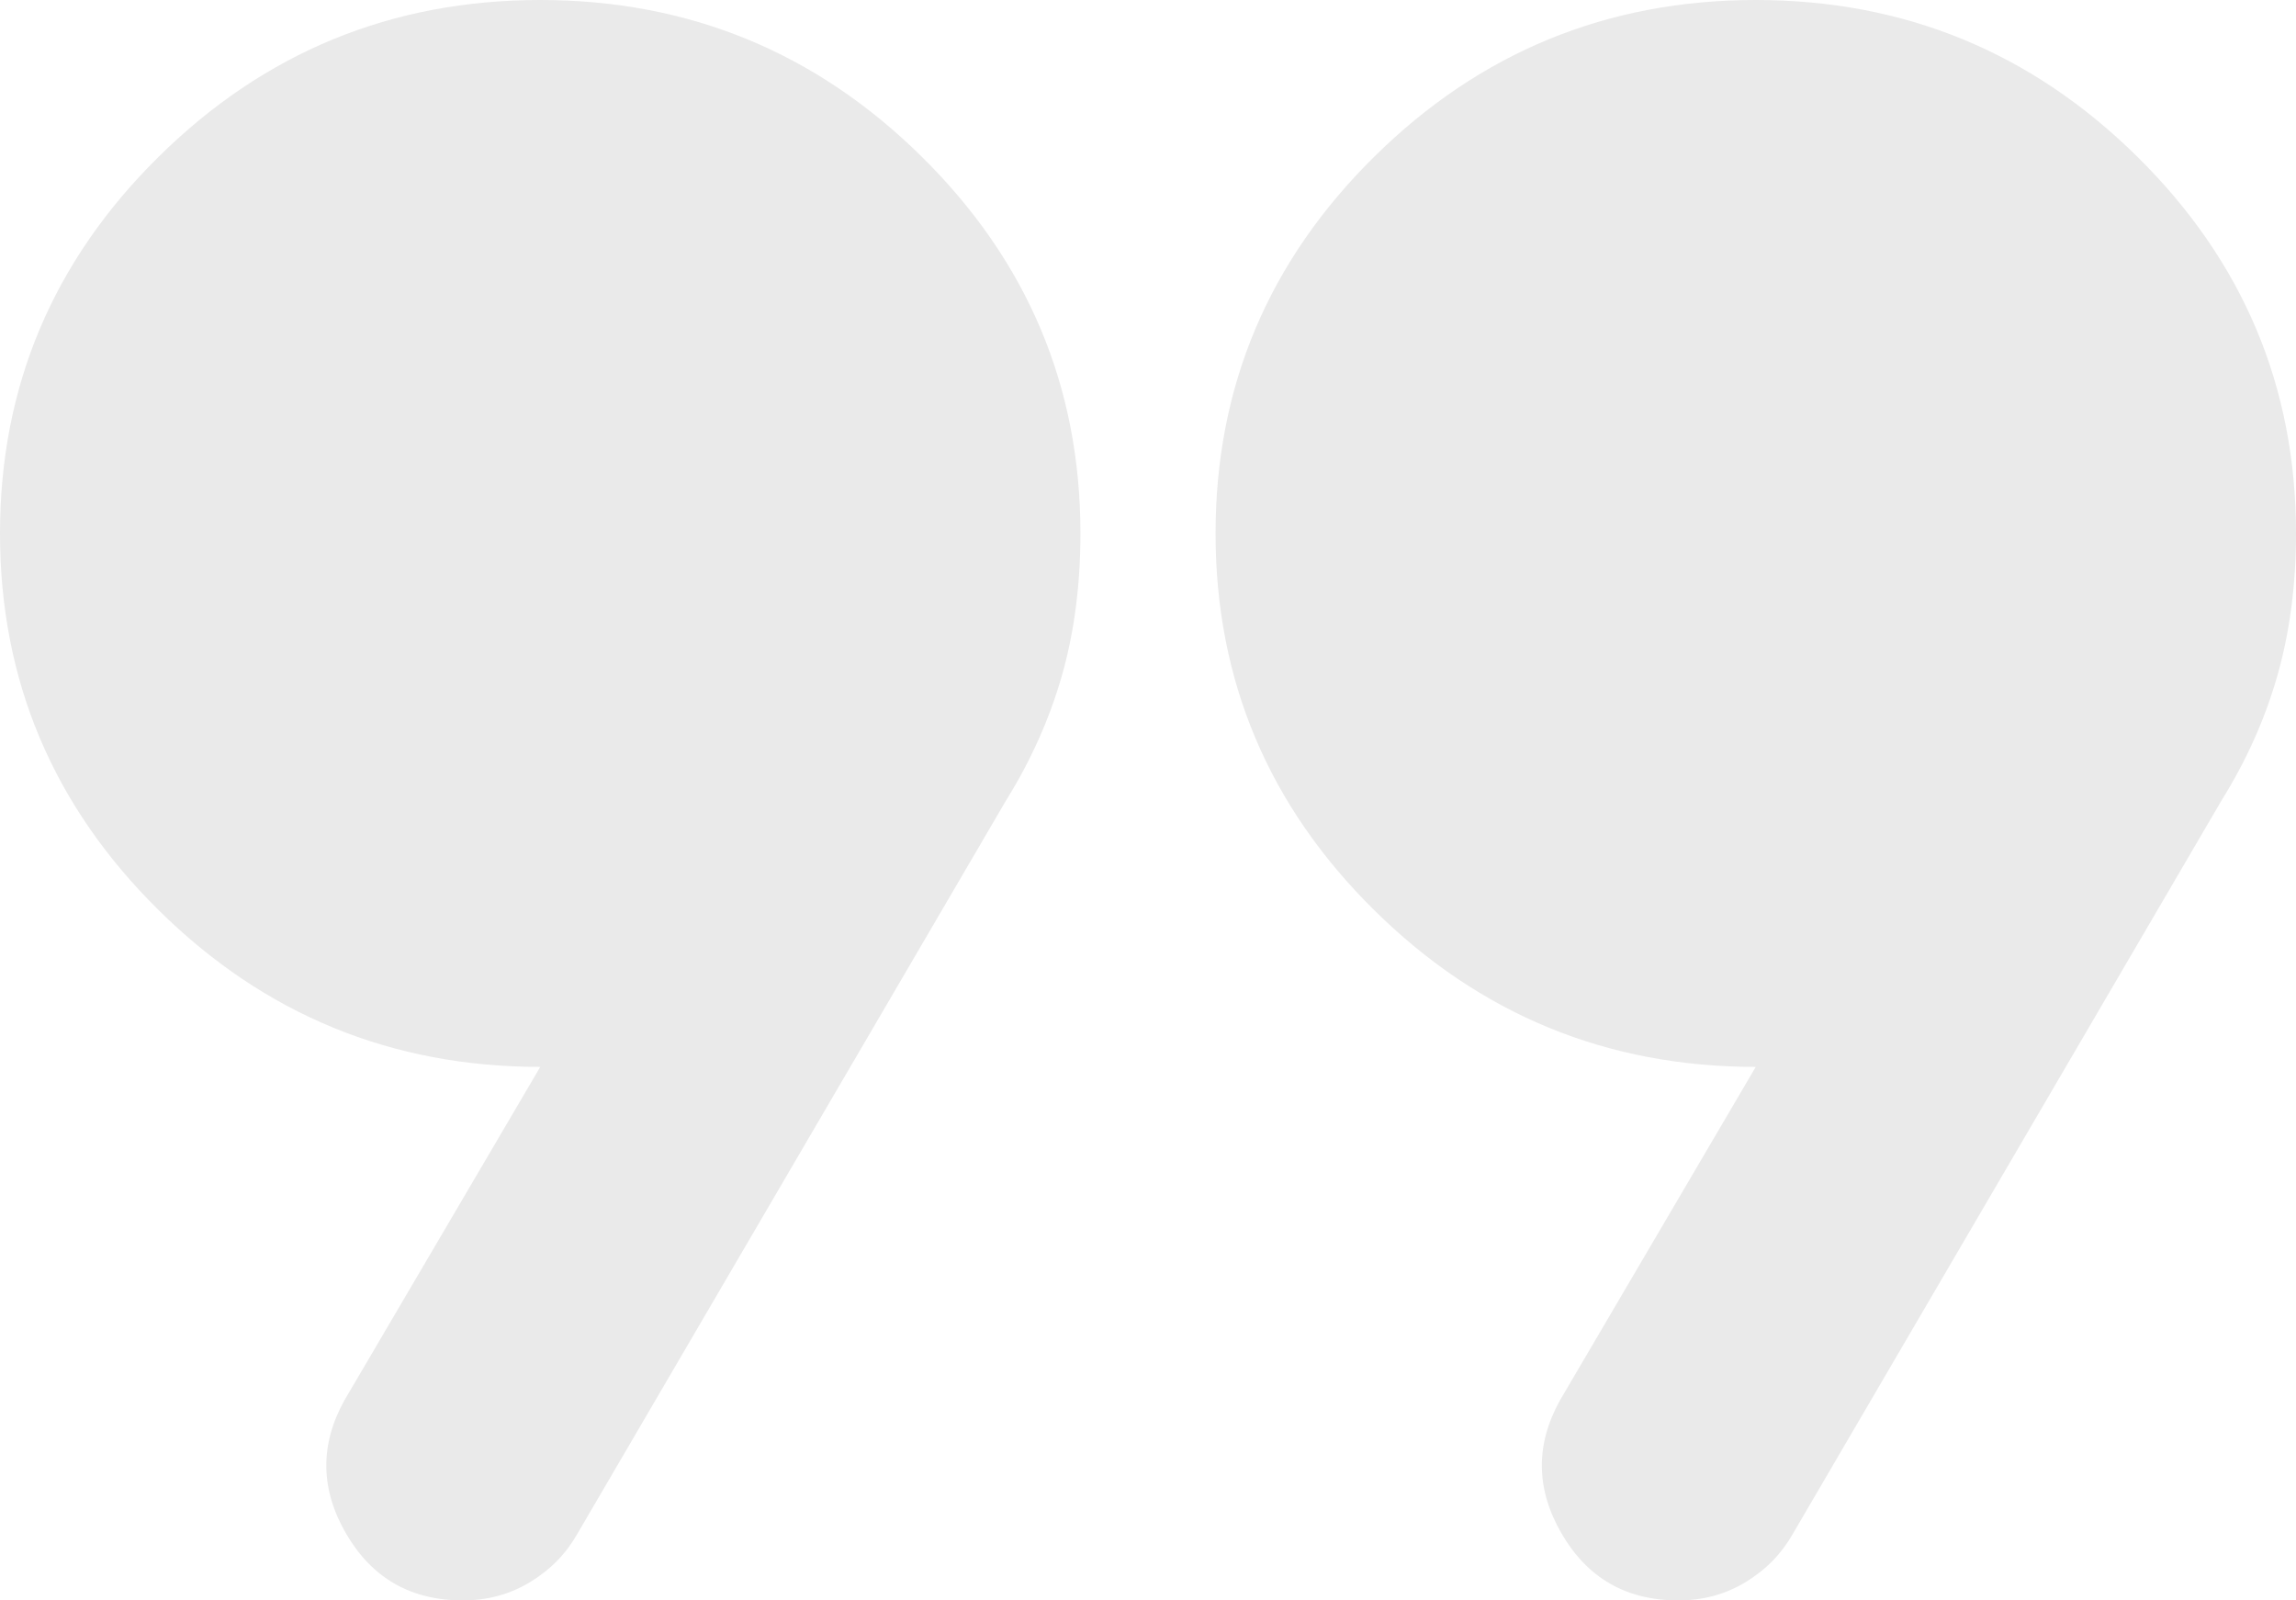 <?xml version="1.0" encoding="UTF-8"?> <svg xmlns="http://www.w3.org/2000/svg" width="33" height="23" viewBox="0 0 33 23" fill="none"><path d="M4.95 20.125L7.765 15.333C5.629 15.333 3.801 14.583 2.281 13.081C0.76 11.58 0 9.775 0 7.667C0 5.558 0.76 3.753 2.281 2.252C3.801 0.751 5.629 0 7.765 0C9.9 0 11.728 0.751 13.248 2.252C14.769 3.753 15.529 5.558 15.529 7.667C15.529 8.401 15.441 9.081 15.264 9.704C15.086 10.328 14.819 10.926 14.462 11.5L8.299 22.042C8.137 22.329 7.91 22.561 7.619 22.737C7.328 22.914 7.004 23.001 6.649 23C5.904 23 5.347 22.68 4.975 22.042C4.604 21.403 4.595 20.764 4.95 20.125ZM22.421 20.125L25.235 15.333C23.1 15.333 21.272 14.583 19.752 13.081C18.231 11.58 17.471 9.775 17.471 7.667C17.471 5.558 18.231 3.753 19.752 2.252C21.272 0.751 23.1 0 25.235 0C27.371 0 29.198 0.751 30.719 2.252C32.24 3.753 33 5.558 33 7.667C33 8.401 32.911 9.081 32.734 9.704C32.557 10.328 32.289 10.926 31.932 11.5L25.769 22.042C25.607 22.329 25.381 22.561 25.09 22.737C24.799 22.914 24.475 23.001 24.119 23C23.375 23 22.817 22.68 22.446 22.042C22.074 21.403 22.066 20.764 22.421 20.125Z" fill="#EAEAEA"></path></svg> 